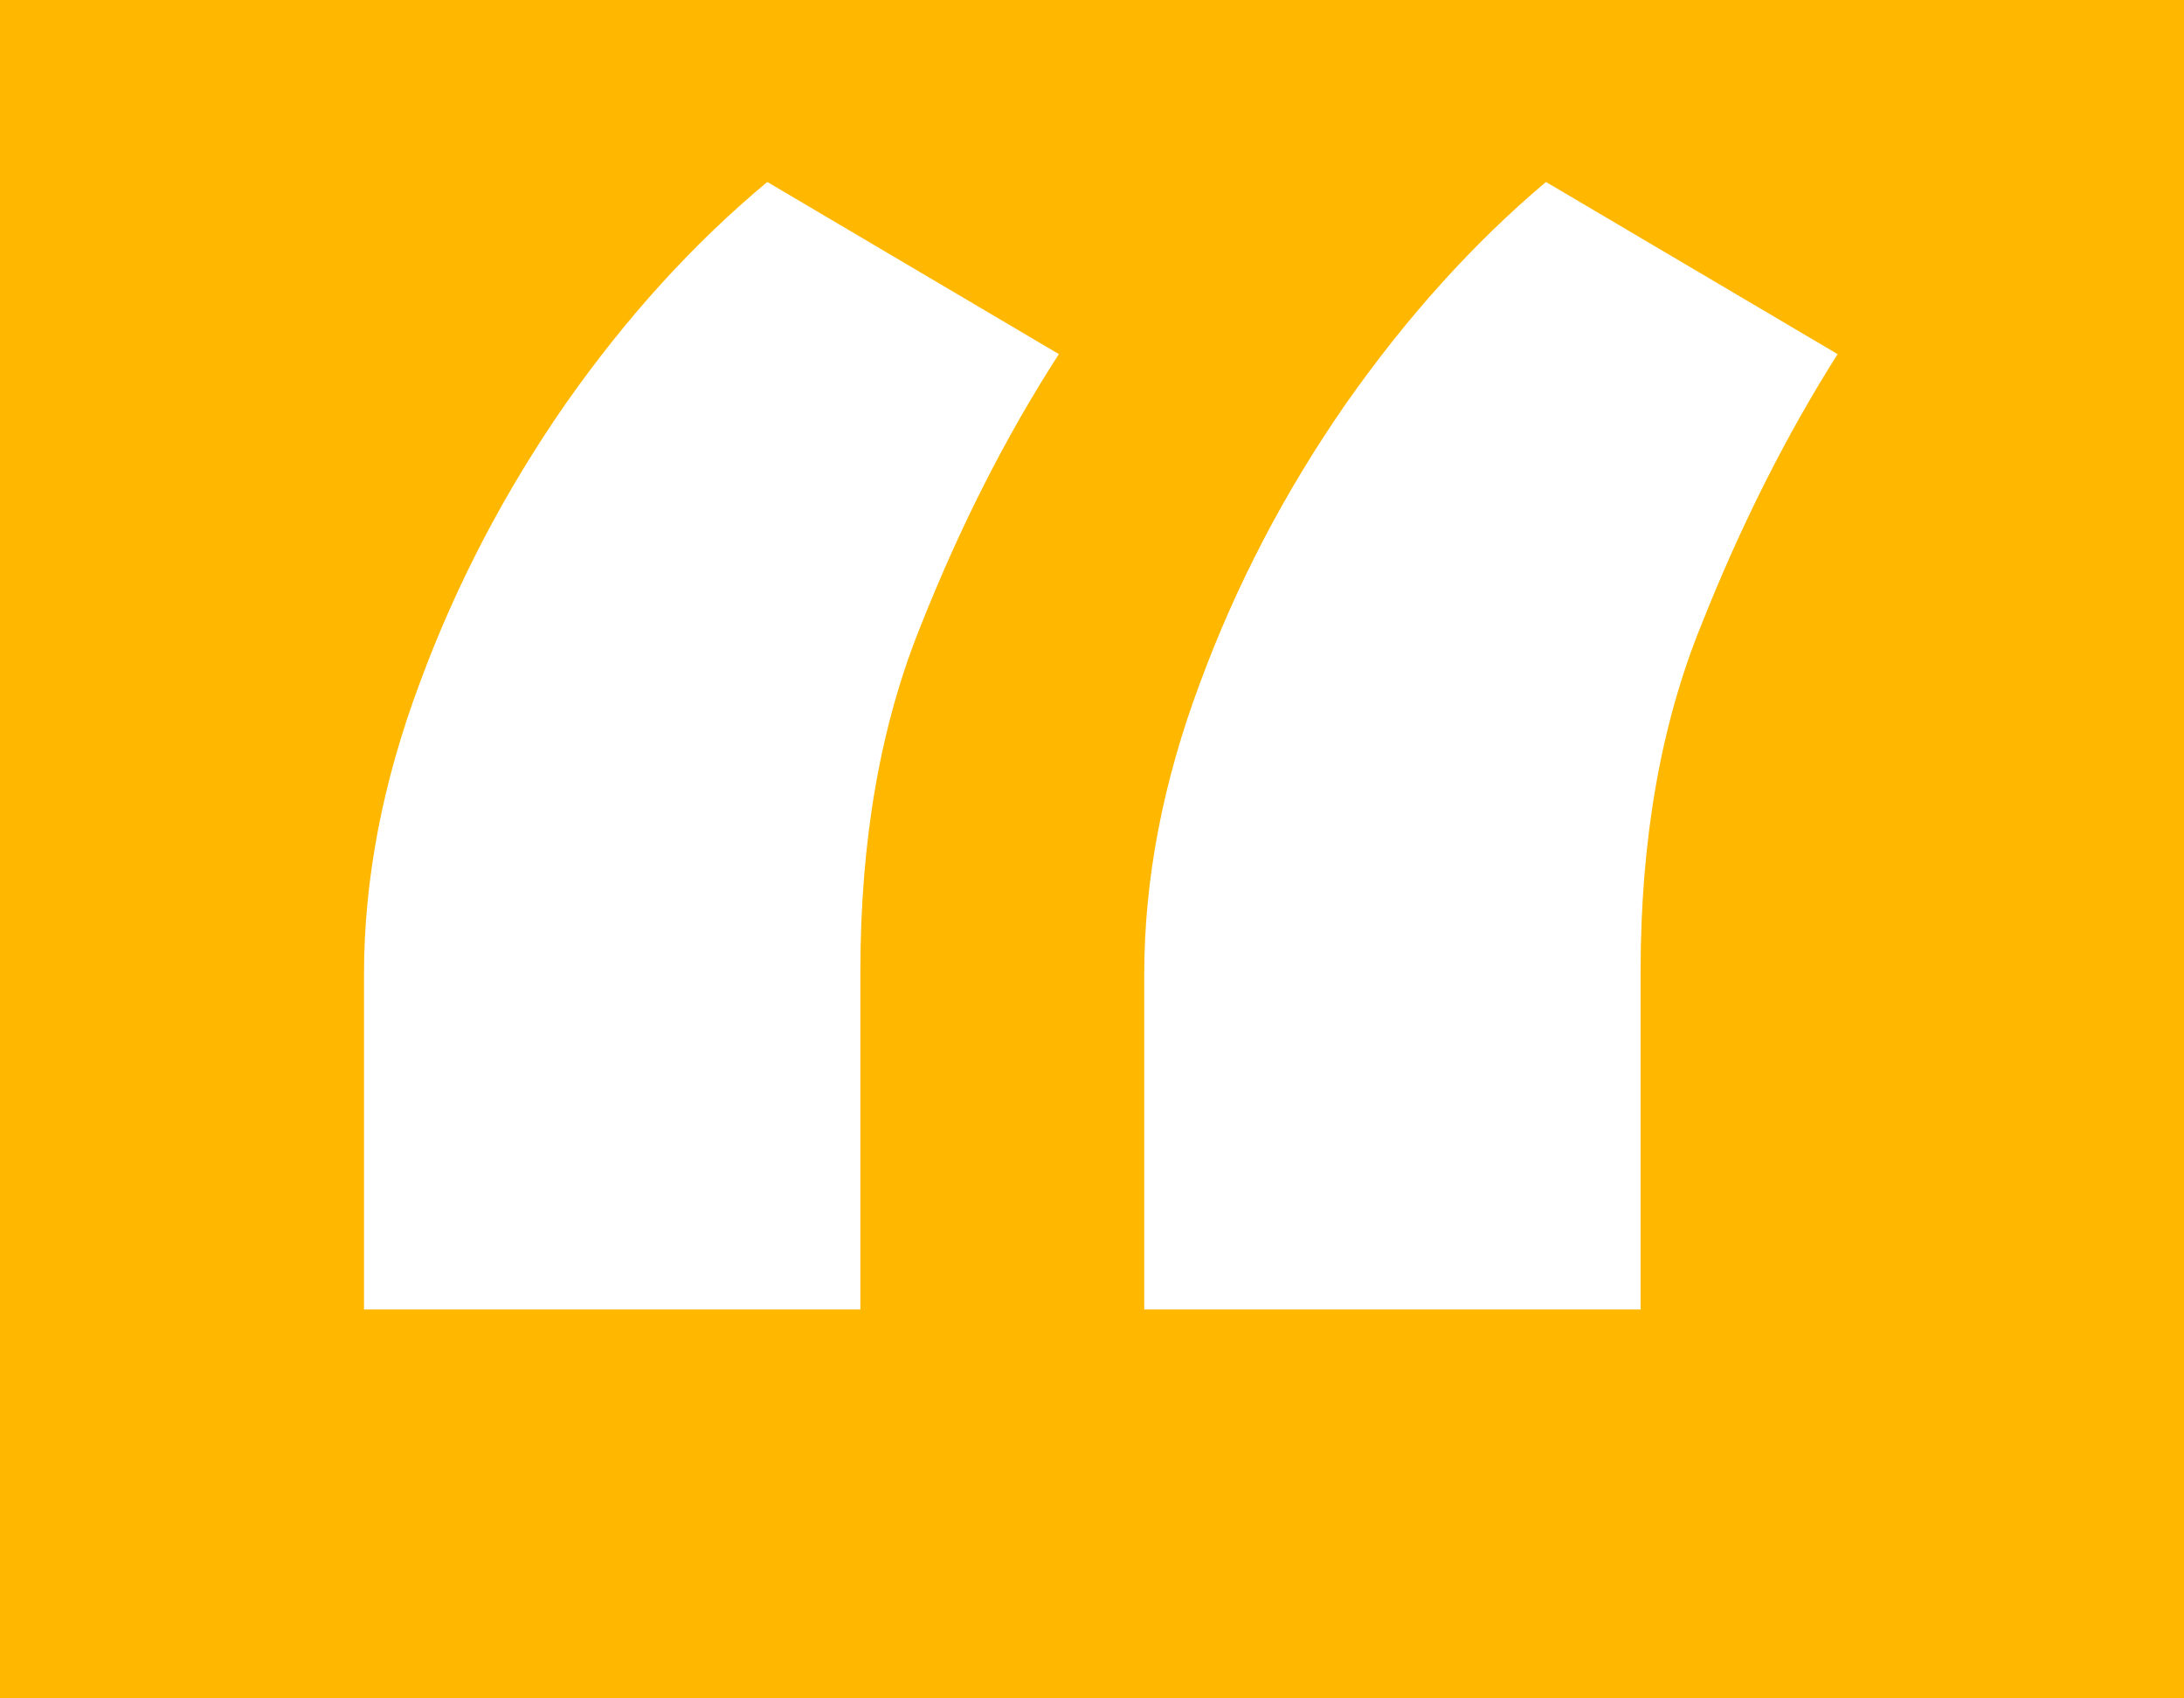 <svg width="36" height="28" viewBox="0 0 36 28" fill="none" xmlns="http://www.w3.org/2000/svg">
<rect width="36" height="28" fill="#FFB700"/>
<path d="M18.861 21.588V16.065C18.861 14.497 19.168 12.895 19.781 11.258C20.378 9.639 21.179 8.105 22.185 6.656C23.19 5.224 24.29 4.006 25.483 3L30.29 5.838C29.438 7.185 28.688 8.676 28.04 10.312C27.375 11.949 27.043 13.849 27.043 16.014V21.588H18.861ZM6 21.588V16.065C6 14.497 6.307 12.895 6.92 11.258C7.517 9.639 8.318 8.105 9.324 6.656C10.329 5.224 11.438 4.006 12.648 3L17.454 5.838C16.585 7.185 15.827 8.676 15.179 10.312C14.514 11.949 14.182 13.849 14.182 16.014V21.588H6Z" fill="white"/>
</svg>
